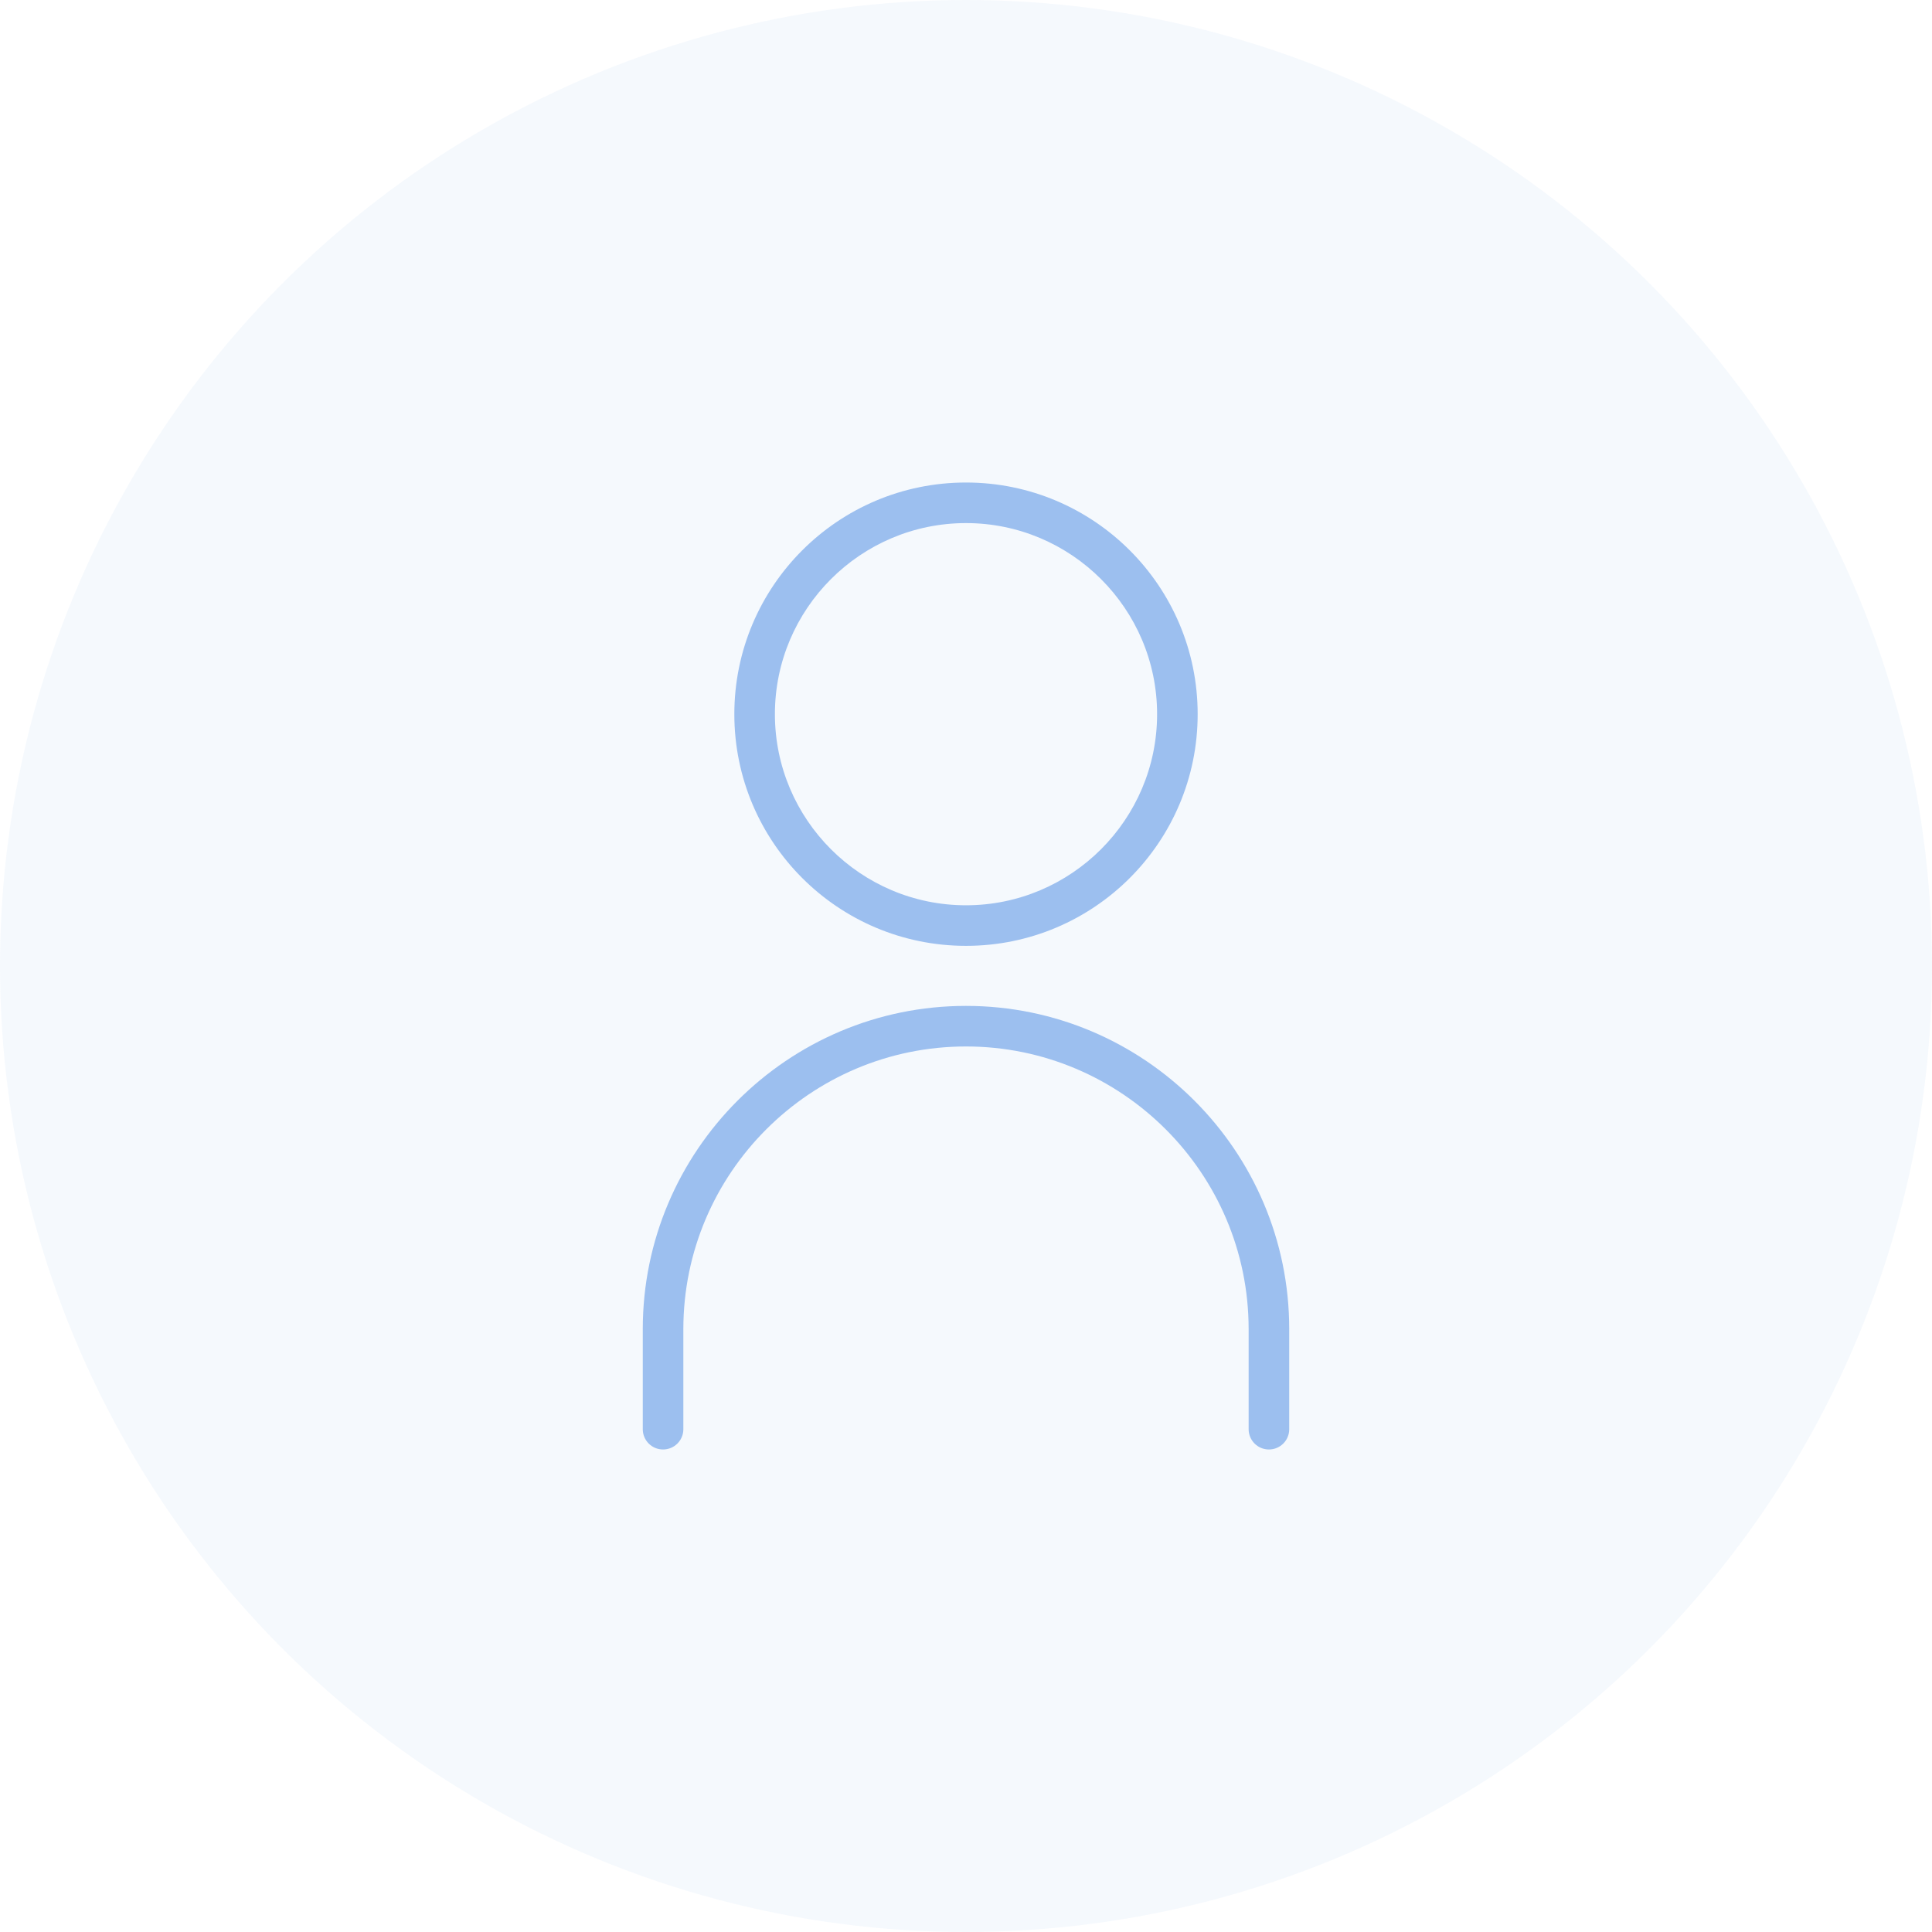 <svg width="100" height="100" viewBox="0 0 100 100" fill="none" xmlns="http://www.w3.org/2000/svg">
<circle opacity="0.1" cx="50" cy="50" r="50" fill="#9CBFEF"/>
<g clip-path="url(#clip0_359_2708)">
<path d="M50 27.075C55.453 27.075 59.891 31.513 59.891 36.966C59.891 42.419 55.453 46.857 50 46.857C44.547 46.857 40.109 42.419 40.109 36.966C40.109 31.513 44.547 27.075 50 27.075ZM50 24.975C43.378 24.975 38.009 30.344 38.009 36.966C38.009 43.588 43.378 48.957 50 48.957C56.622 48.957 61.991 43.588 61.991 36.966C61.991 30.344 56.622 24.975 50 24.975Z" fill="#9CBFEF"/>
<path d="M65.68 75.025C65.099 75.025 64.629 74.556 64.629 73.975V68.795C64.629 60.724 58.063 54.165 49.999 54.165C41.935 54.165 35.37 60.731 35.37 68.795V73.975C35.37 74.556 34.901 75.025 34.319 75.025C33.739 75.025 33.27 74.556 33.27 73.975V68.795C33.27 59.569 40.773 52.065 49.999 52.065C59.225 52.065 66.73 59.569 66.73 68.795V73.975C66.73 74.556 66.26 75.025 65.68 75.025Z" fill="#9CBFEF"/>
</g>
<defs>
<clipPath id="clip0_359_2708">
<rect x="15" y="15" width="70" height="70" fill="white"/>
</clipPath>
</defs>
</svg>
